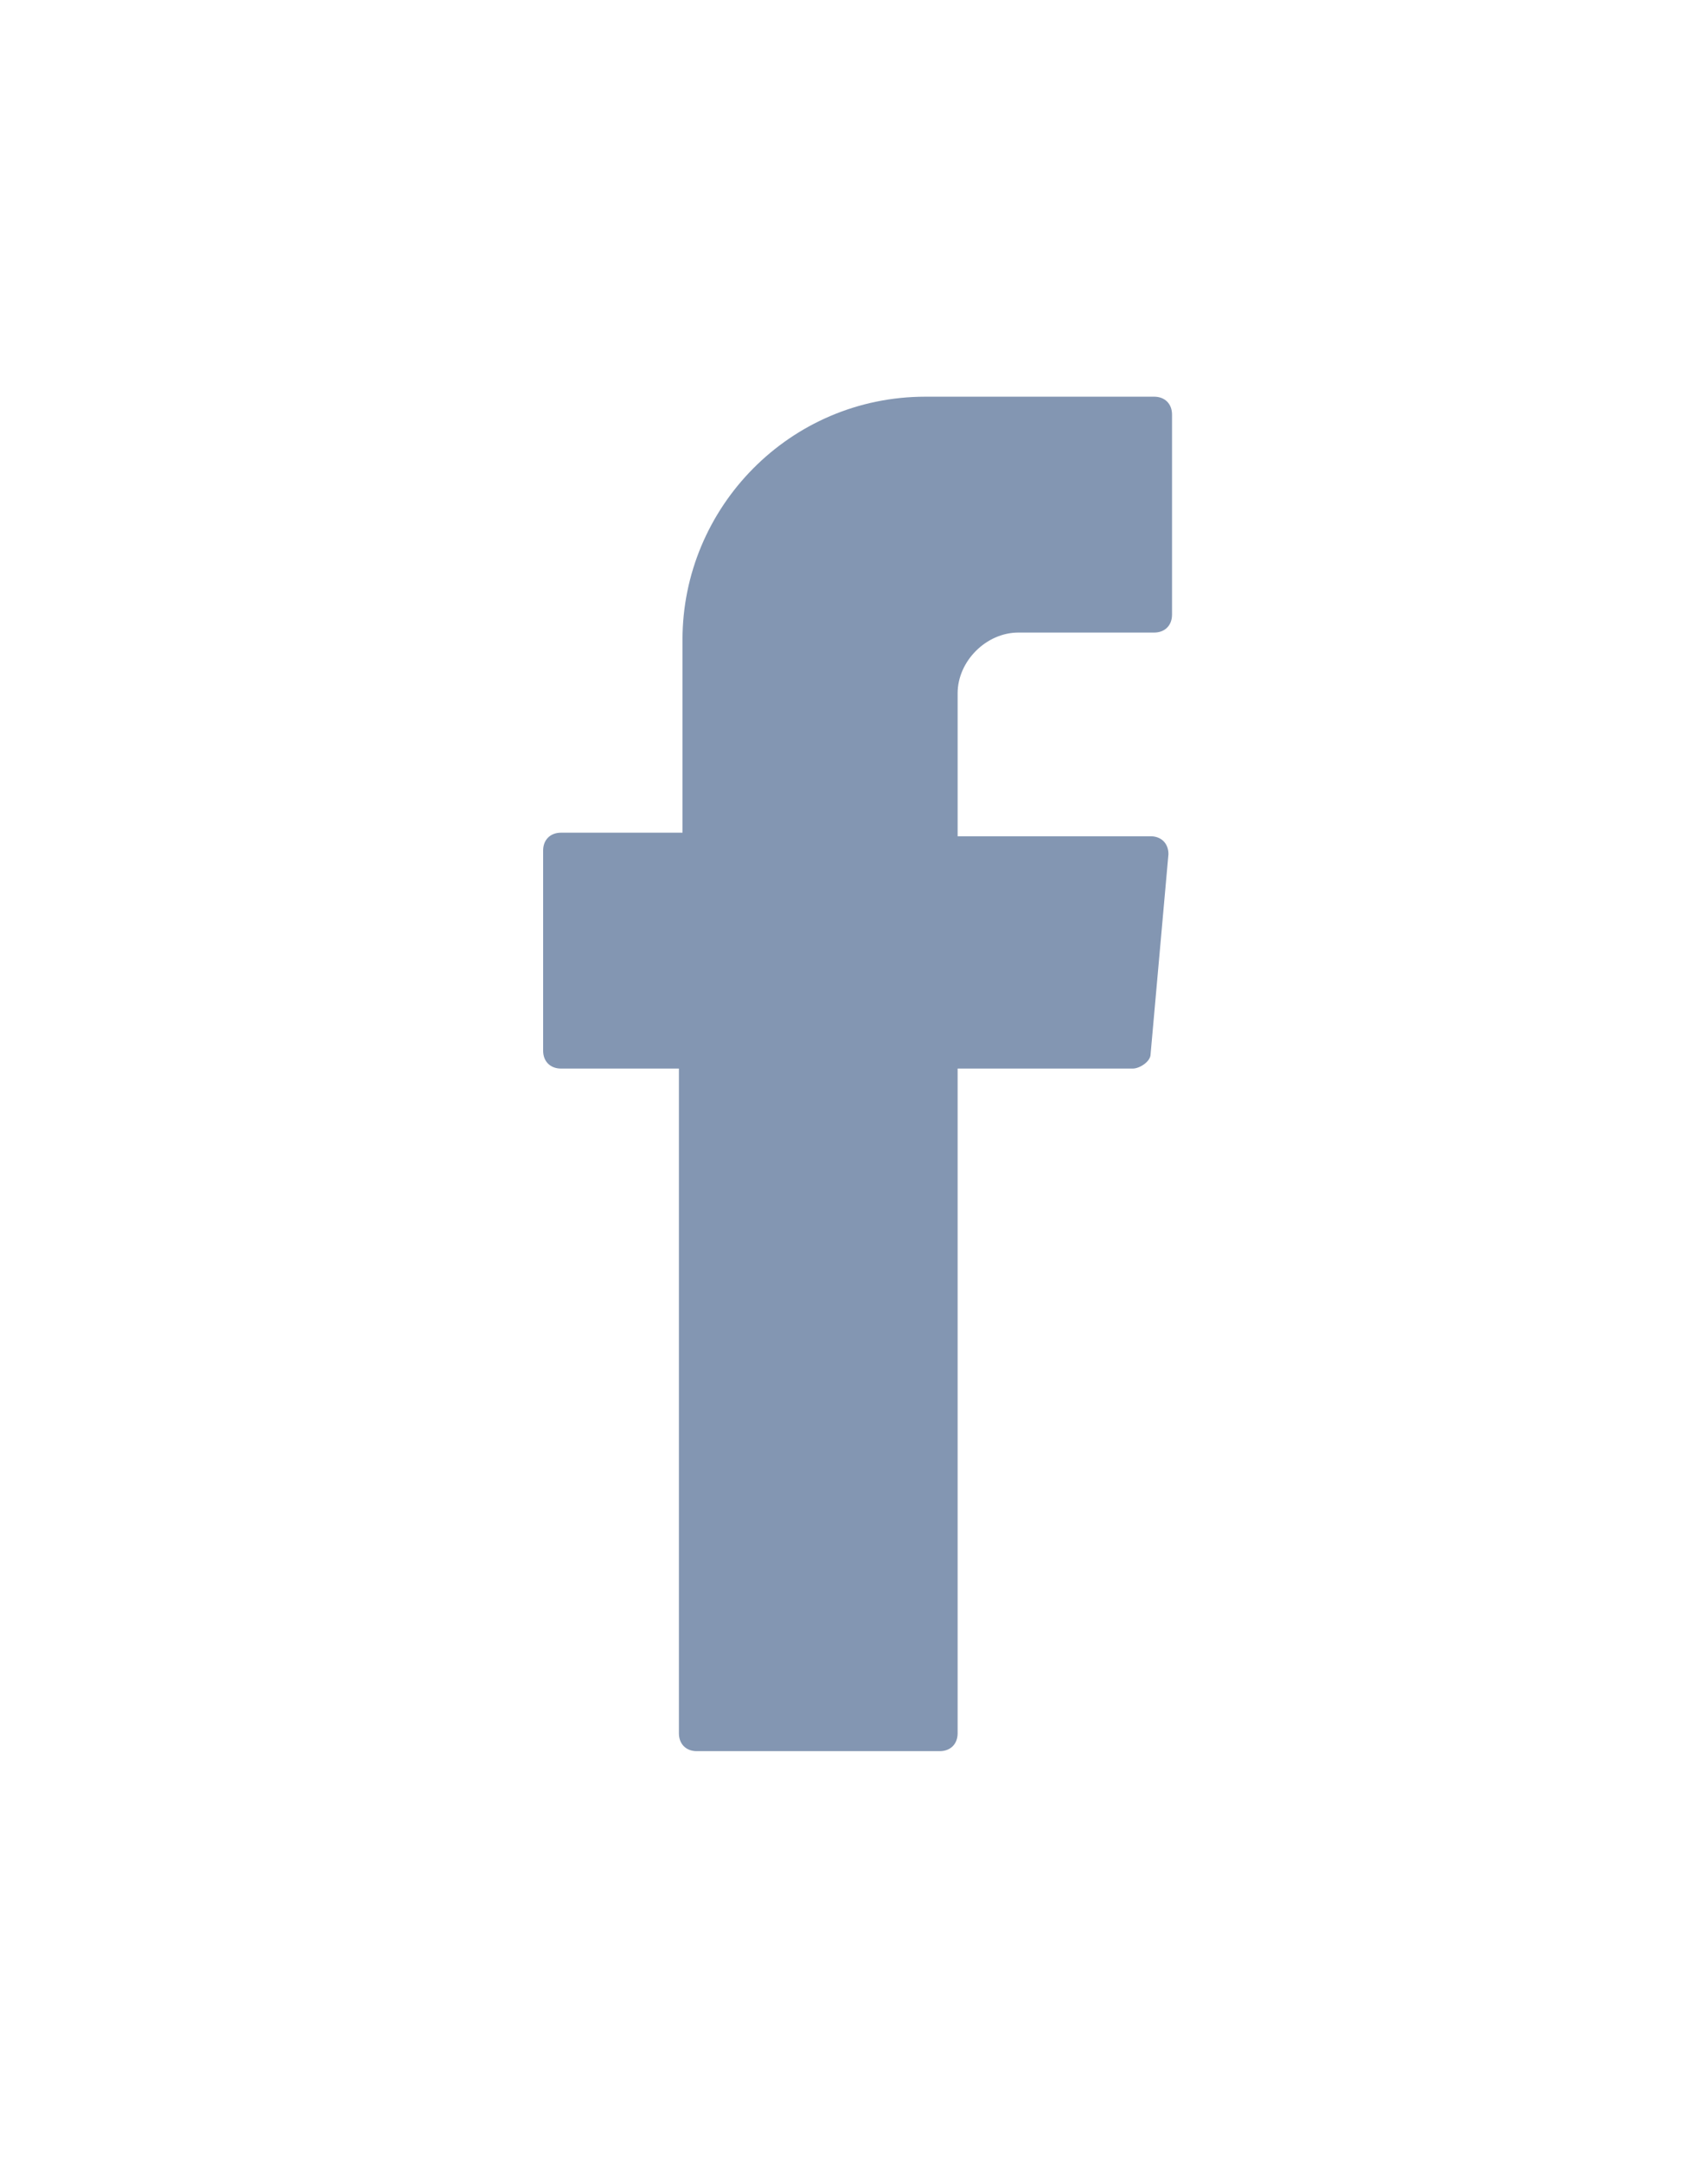 <?xml version="1.0" encoding="utf-8"?>
<!-- Generator: Adobe Illustrator 24.0.2, SVG Export Plug-In . SVG Version: 6.00 Build 0)  -->
<svg version="1.1" id="Objects" xmlns="http://www.w3.org/2000/svg" xmlns:xlink="http://www.w3.org/1999/xlink" x="0px" y="0px"
	 viewBox="0 0 47.8 60.5" style="enable-background:new 0 0 47.8 60.5;" xml:space="preserve">
<style type="text/css">
	.st0{fill-rule:evenodd;clip-rule:evenodd;fill:#8396B2;}
</style>
<g>
	<path class="st0" d="M19,30.2v18.3c0,0.3,0.2,0.5,0.5,0.5h6.8c0.3,0,0.5-0.2,0.5-0.5V29.9h4.9c0.2,0,0.5-0.2,0.5-0.4l0.5-5.6
		c0-0.3-0.2-0.5-0.5-0.5h-5.4v-4c0-0.9,0.8-1.7,1.7-1.7h3.8c0.3,0,0.5-0.2,0.5-0.5v-5.6c0-0.3-0.2-0.5-0.5-0.5h-6.4
		c-3.8,0-6.8,3.1-6.8,6.8v5.4h-3.4c-0.3,0-0.5,0.2-0.5,0.5v5.6c0,0.3,0.2,0.5,0.5,0.5H19V30.2z"/>
</g>
</svg>
